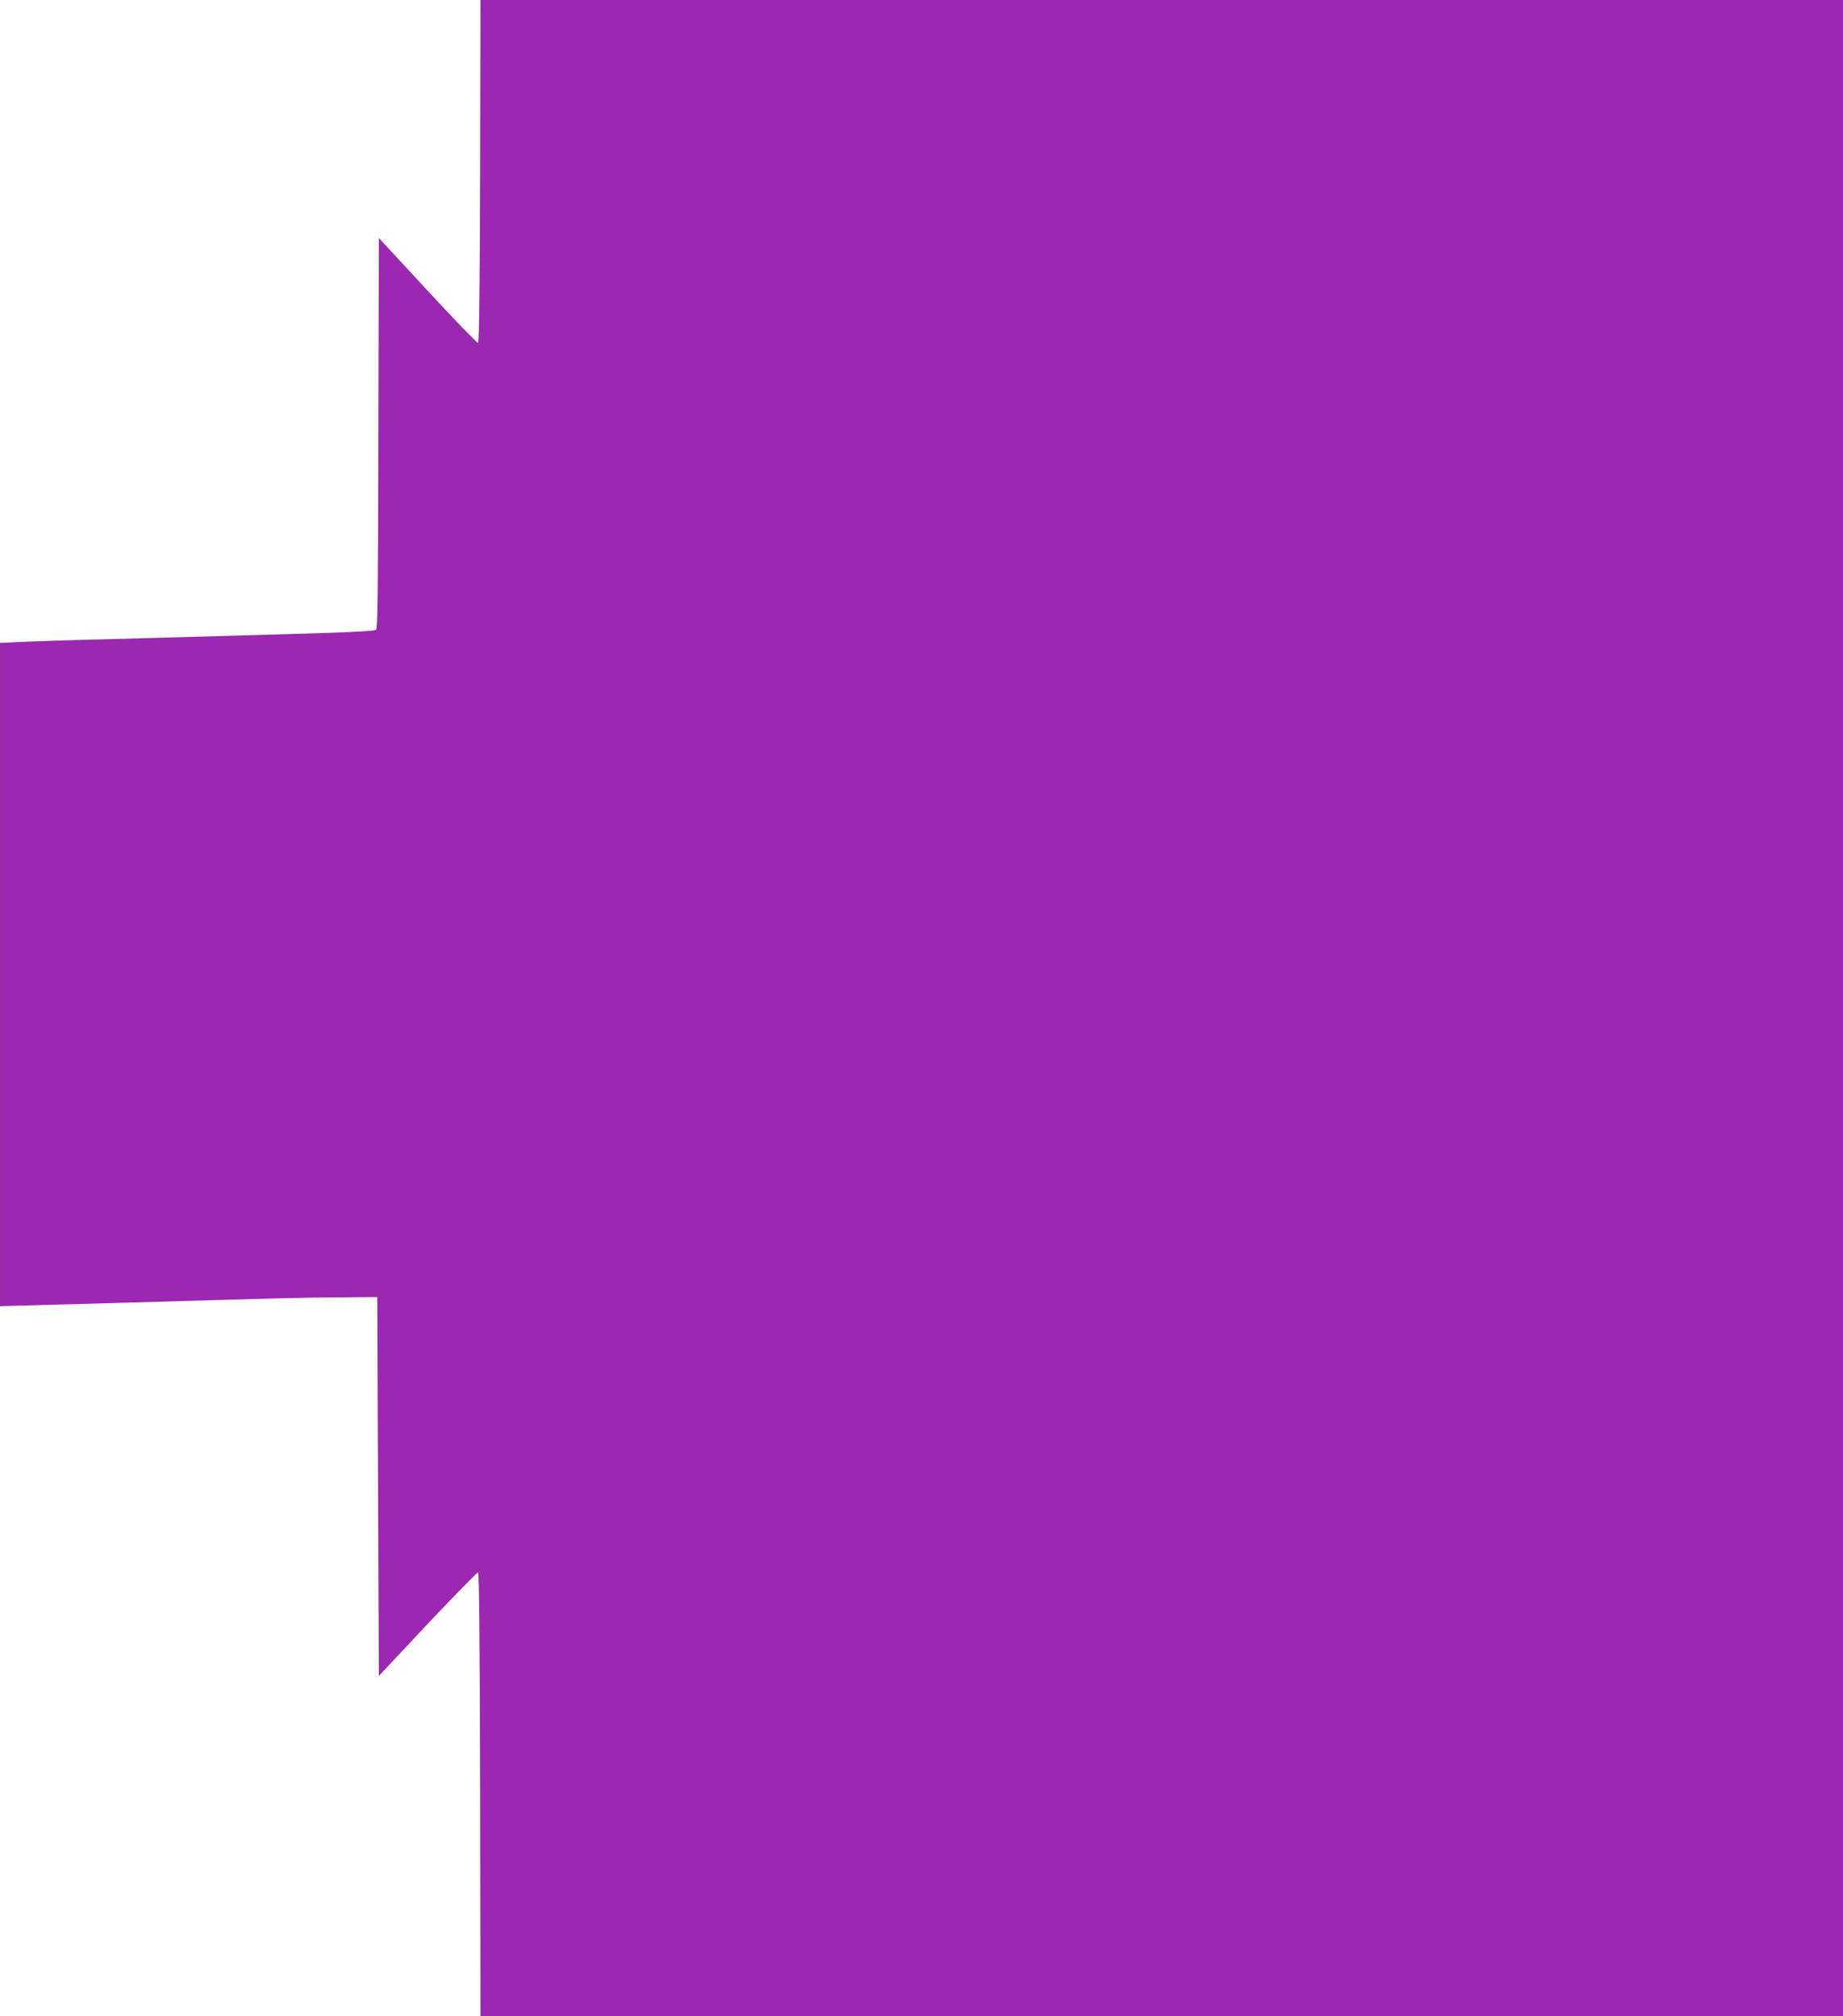 <?xml version="1.0" standalone="no"?>
<!DOCTYPE svg PUBLIC "-//W3C//DTD SVG 20010904//EN"
 "http://www.w3.org/TR/2001/REC-SVG-20010904/DTD/svg10.dtd">
<svg version="1.0" xmlns="http://www.w3.org/2000/svg"
 width="1170pt" height="1280pt" viewBox="0 0 1170 1280"
 preserveAspectRatio="xMidYMid meet">
<g transform="translate(0,1280) scale(0.1,-0.1)"
fill="#9c27b0" stroke="none">
<path d="M3048 11713 c-2 -734 -6 -1087 -13 -1090 -6 -2 -150 147 -320 331
l-310 335 -3 -1238 c-2 -1012 -4 -1241 -15 -1250 -9 -7 -136 -14 -353 -21
-515 -15 -999 -29 -1414 -40 -206 -5 -430 -13 -497 -16 l-123 -6 0 -2105 0
-2106 258 7 c141 4 399 11 572 16 852 25 1094 32 1320 33 l245 2 5 -1203 5
-1203 310 331 c171 181 315 328 320 327 7 -3 11 -484 13 -1410 l2 -1407 4325
0 4325 0 0 6400 0 6400 -4325 0 -4325 0 -2 -1087z"/>
</g>
</svg>
